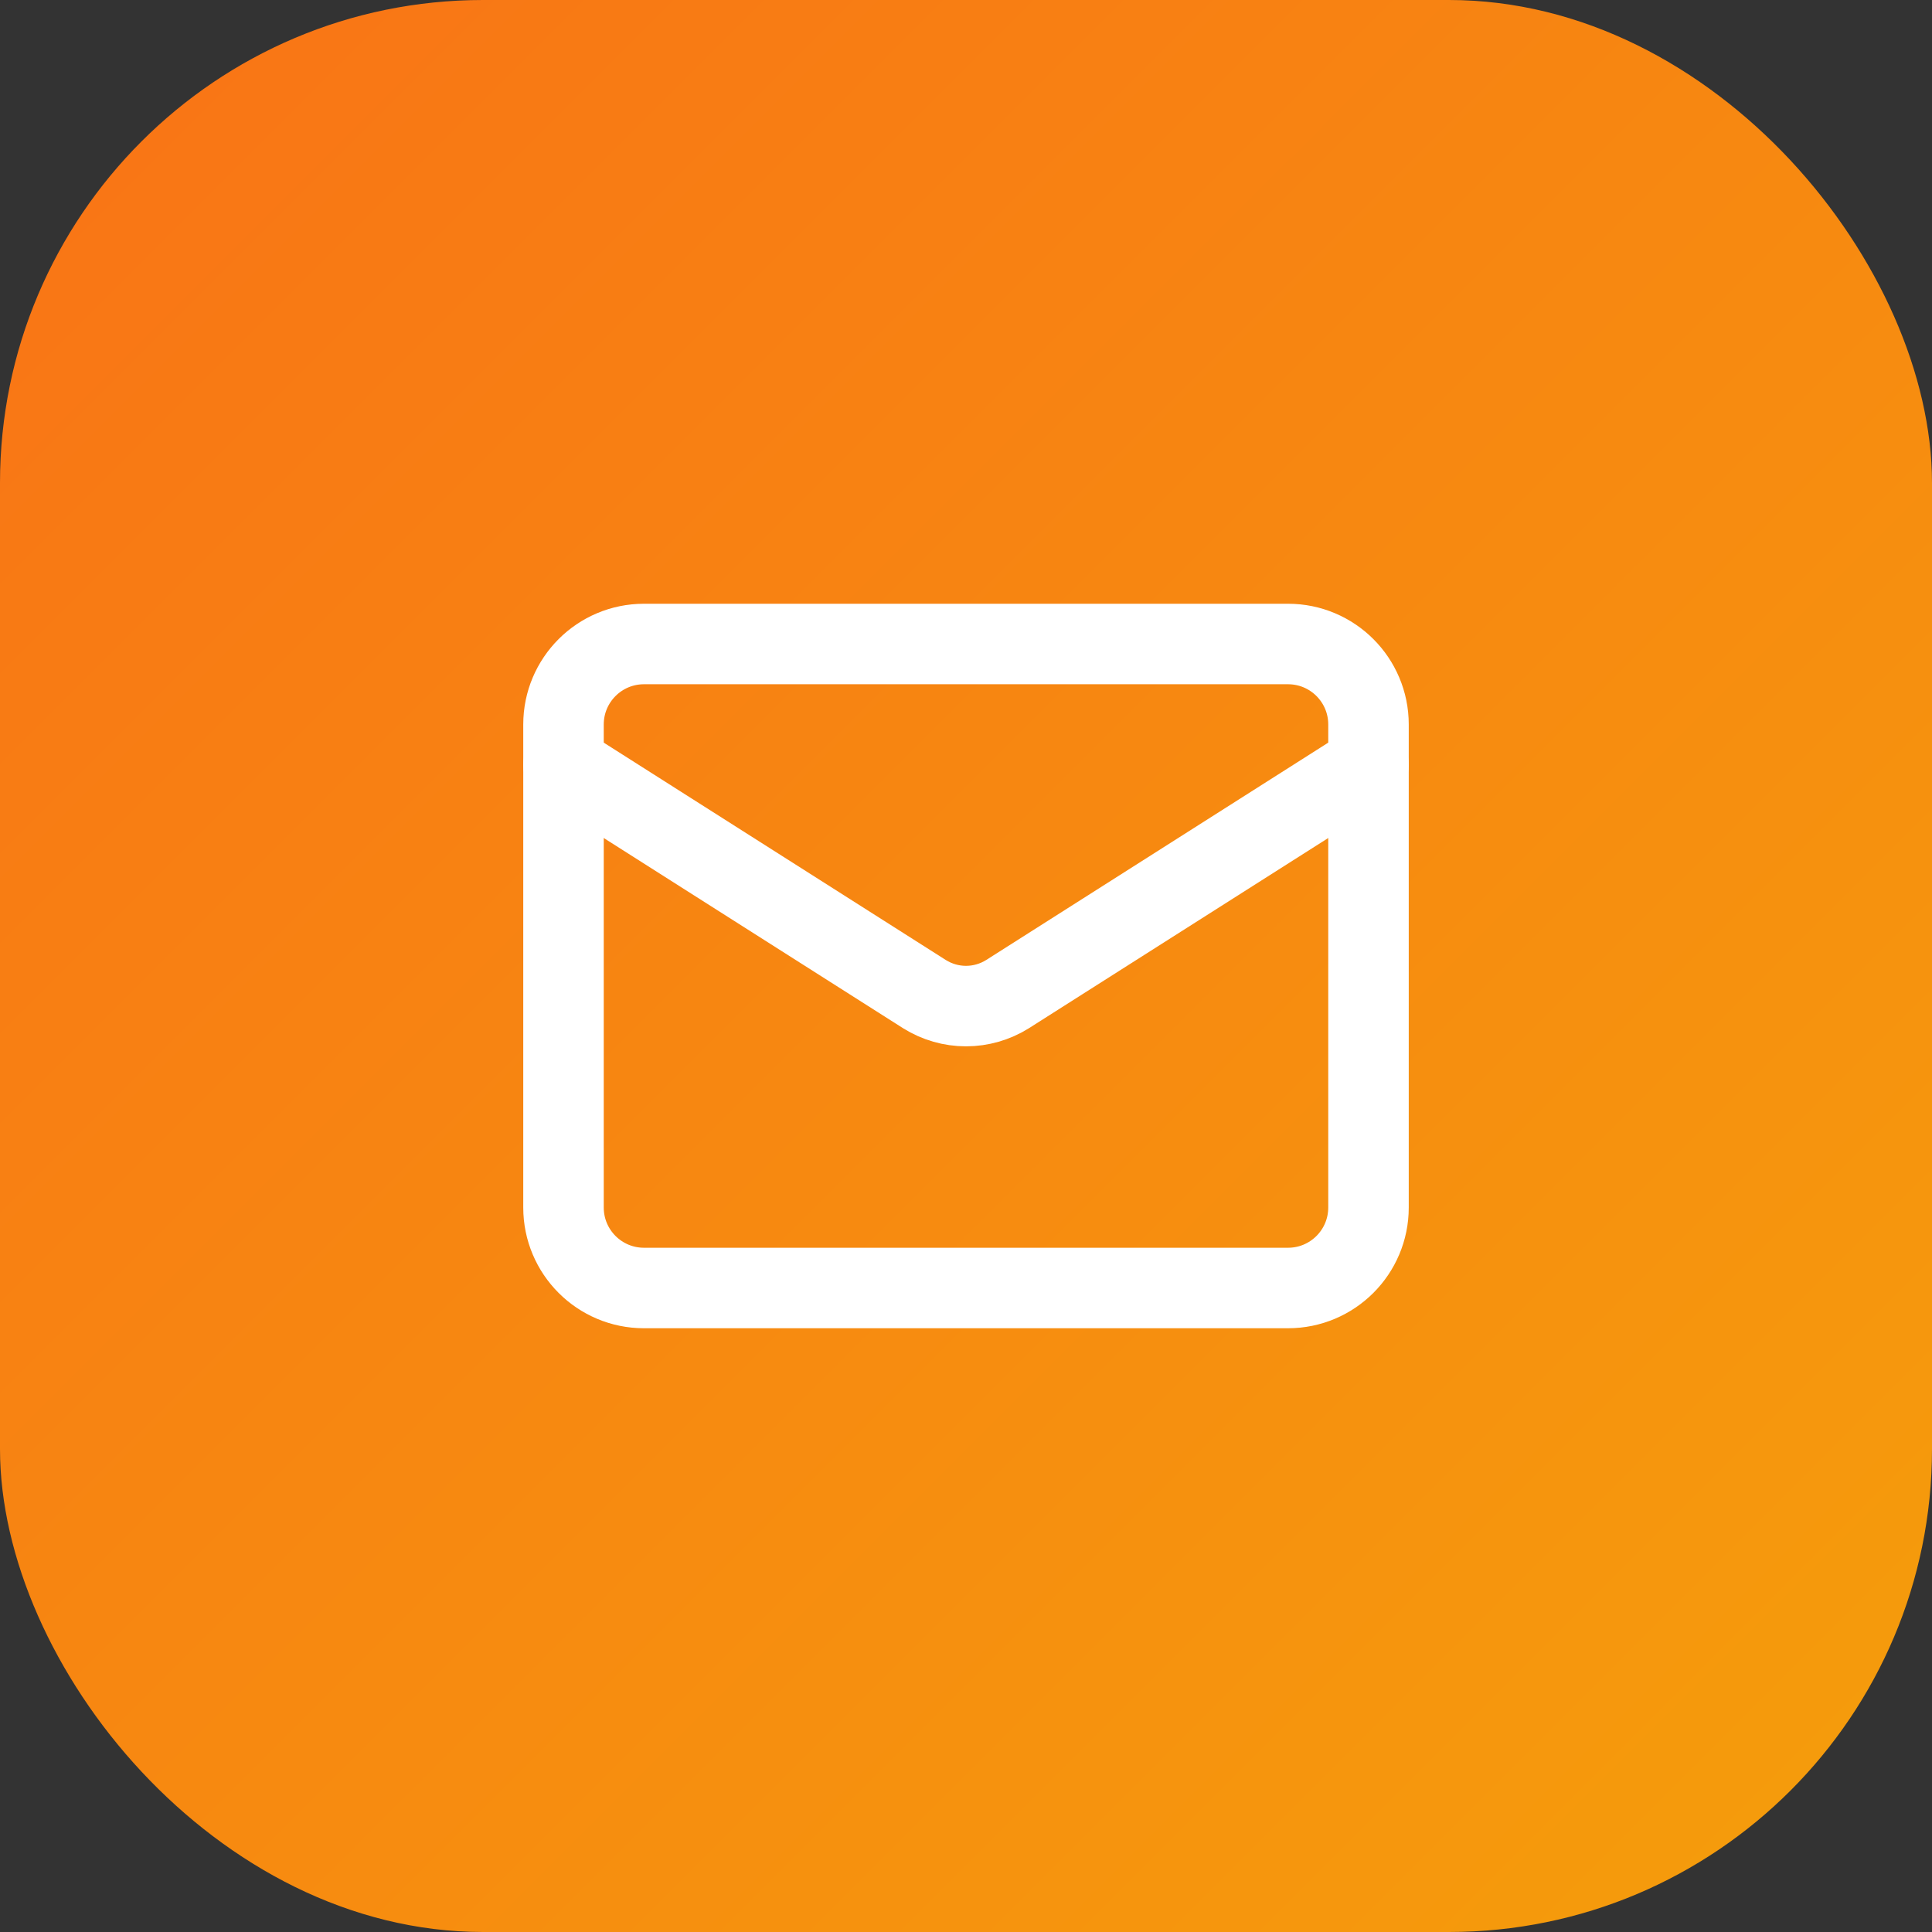 <svg width="48" height="48" viewBox="0 0 48 48" fill="none" xmlns="http://www.w3.org/2000/svg">
<rect x="0" y="0" width="48" height="48" fill="#333333" stroke="none"/>
<rect width="48" height="48" rx="12" fill="url(#paint0_linear_49_247)"/>
<path d="M32 16H16C14.895 16 14 16.895 14 18V30C14 31.105 14.895 32 16 32H32C33.105 32 34 31.105 34 30V18C34 16.895 33.105 16 32 16Z" stroke="white" stroke-width="2" stroke-linecap="round" stroke-linejoin="round"/>
<path d="M34 19L25.03 24.7C24.721 24.893 24.364 24.996 24 24.996C23.636 24.996 23.279 24.893 22.97 24.7L14 19" stroke="white" stroke-width="2" stroke-linecap="round" stroke-linejoin="round"/>
<defs>
<linearGradient id="paint0_linear_49_247" x1="0" y1="0" x2="48" y2="48" gradientUnits="userSpaceOnUse">
<stop stop-color="#F97316"/>
<stop offset="1" stop-color="#F59E0B"/>
</linearGradient>
</defs>
</svg>
